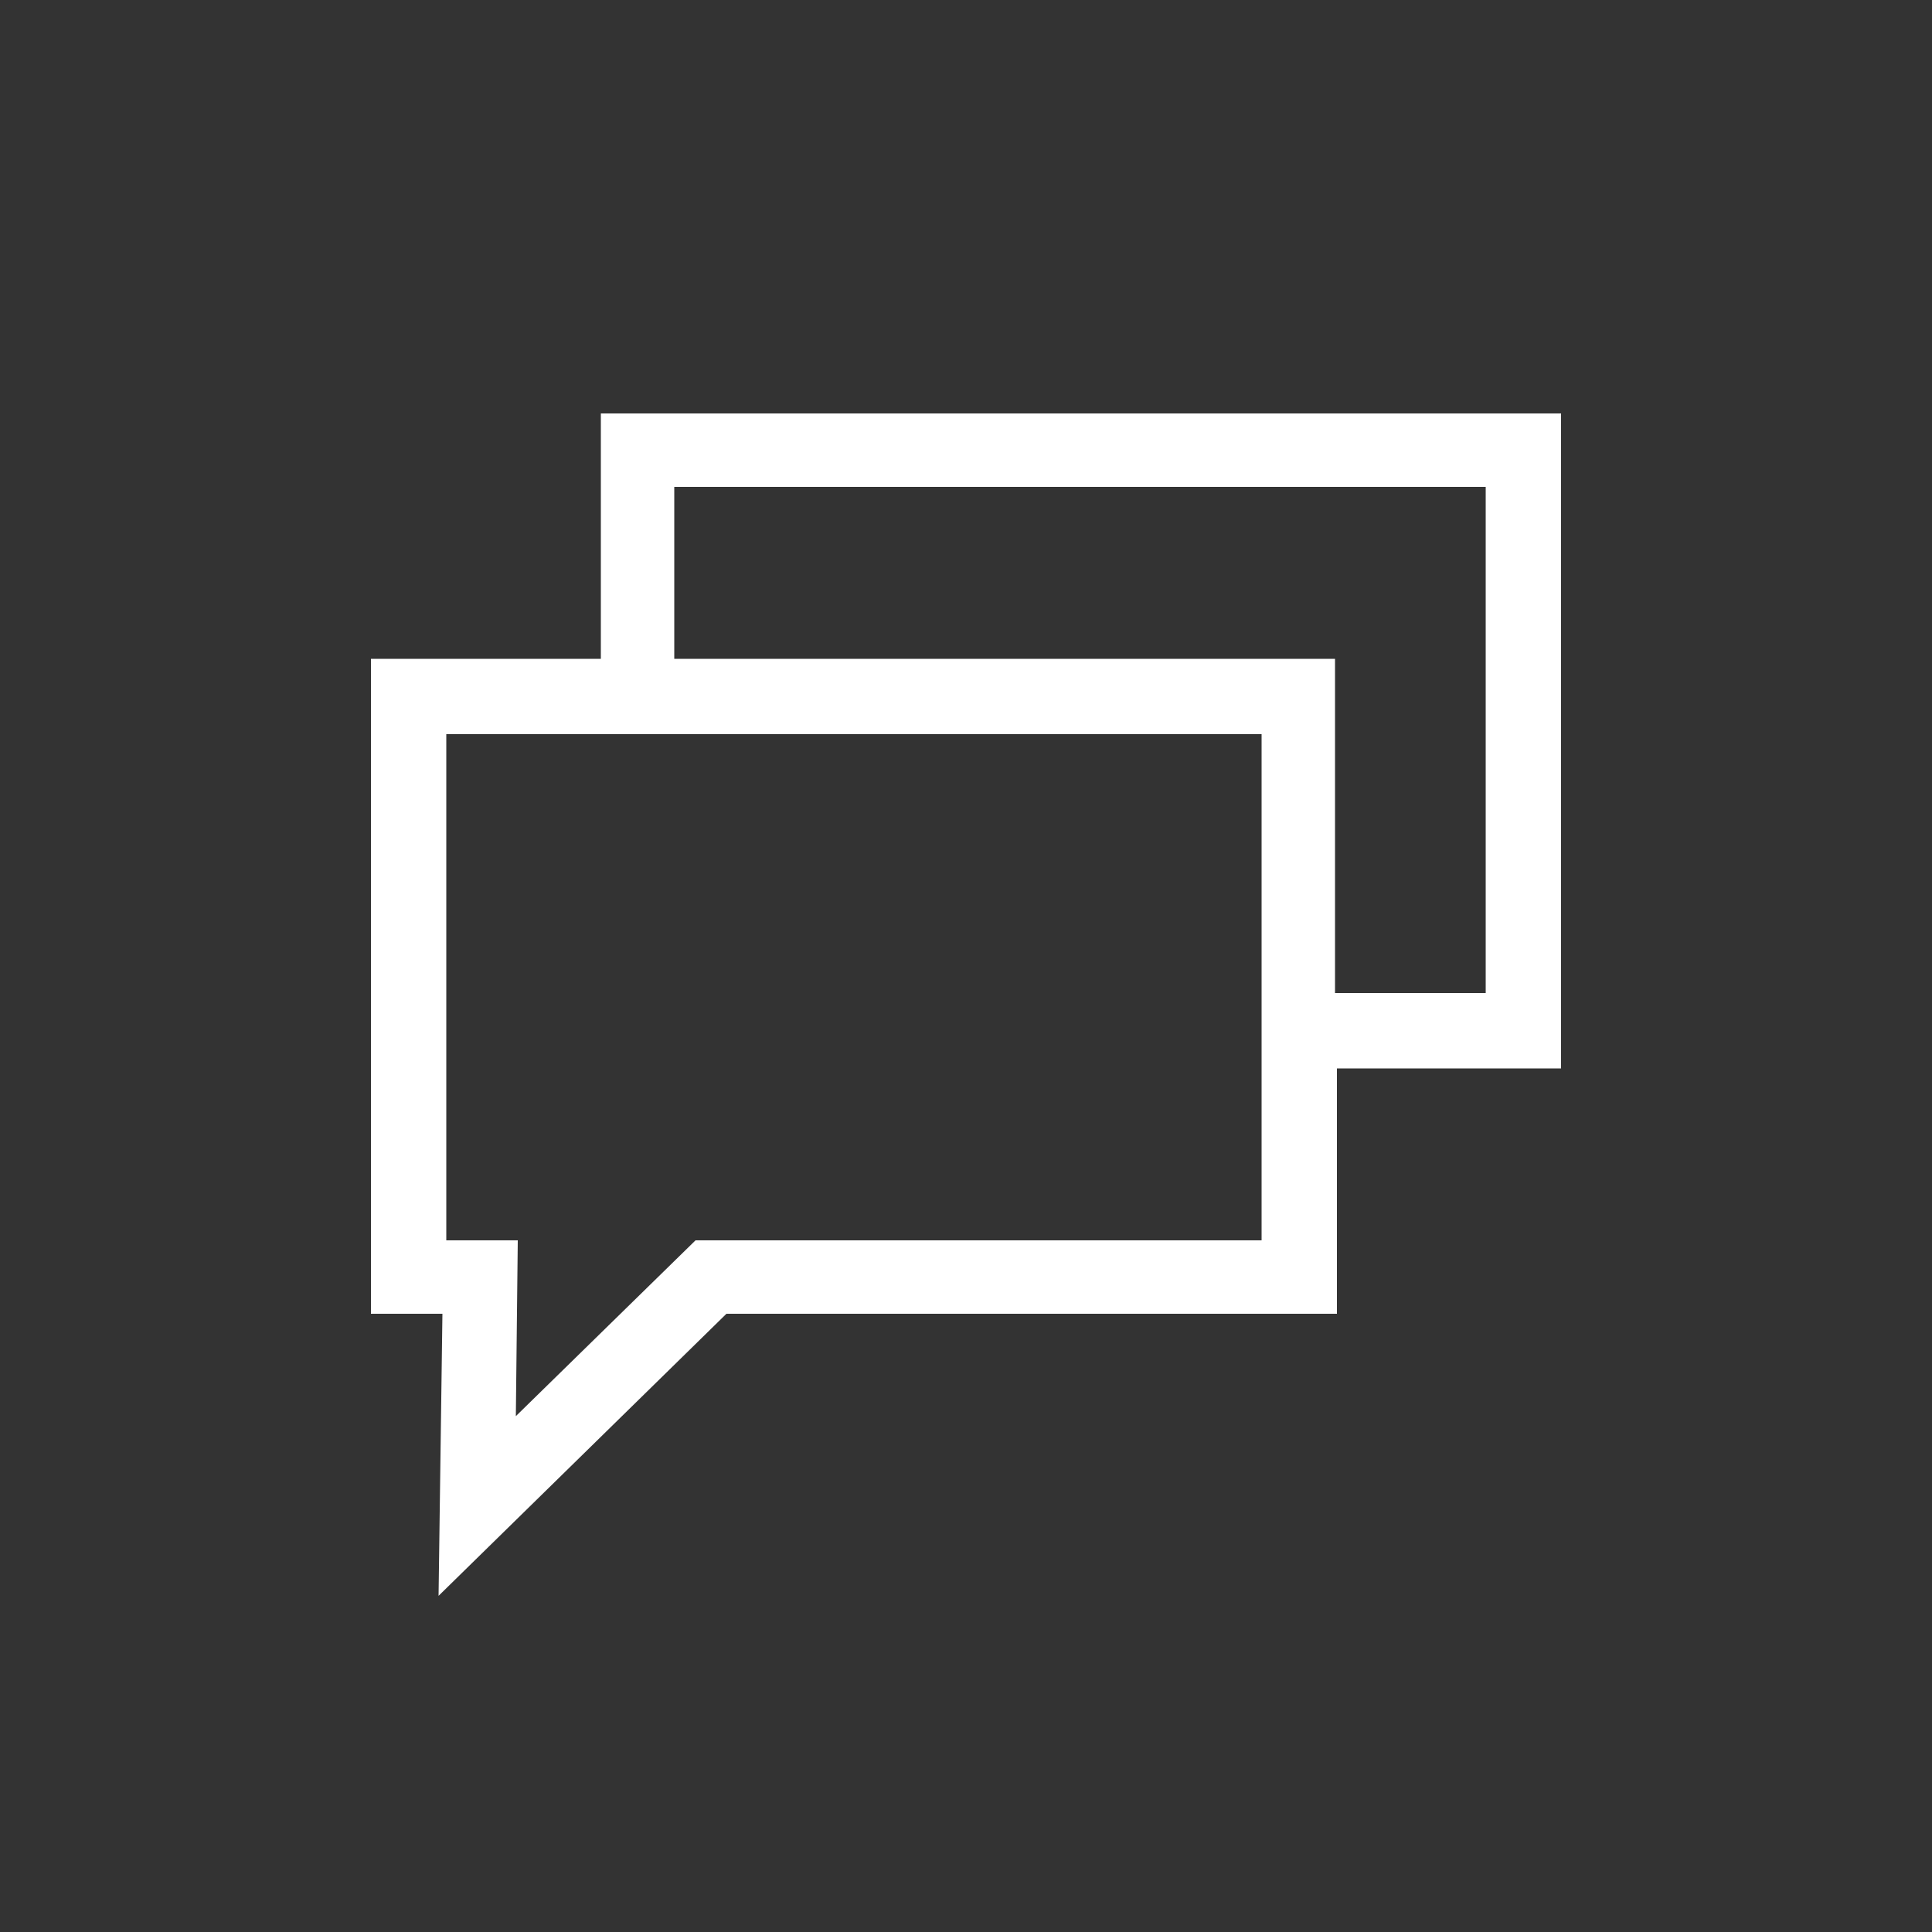 <?xml version="1.0" encoding="utf-8"?>
<!-- Generator: Adobe Illustrator 19.2.1, SVG Export Plug-In . SVG Version: 6.00 Build 0)  -->
<svg version="1.1" id="Layer_1" xmlns="http://www.w3.org/2000/svg" xmlns:xlink="http://www.w3.org/1999/xlink" x="0px" y="0px"
	 viewBox="0 0 100 100" style="enable-background:new 0 0 100 100;" xml:space="preserve">
<rect x="0" y="0" width="100" height="100" fill="#333333" stroke="none"/>
<style type="text/css">
	.st0{fill:#FFFFFF;}
</style>
<g>
	<g>
		<path class="st0" d="M31.1,34.1H19.2V68h3.7l-0.2,14.6L37.6,68h31.6V55.3h11.6V21.4H31.1V34.1z M65.3,64.2H36l-9.3,9.1l0.1-9.1
			h-3.7V38h42.2V64.2z M76.9,25.2v26.2h-7.8V34.1H34.9v-8.9H76.9z"/>
	</g>
</g>
</svg>

